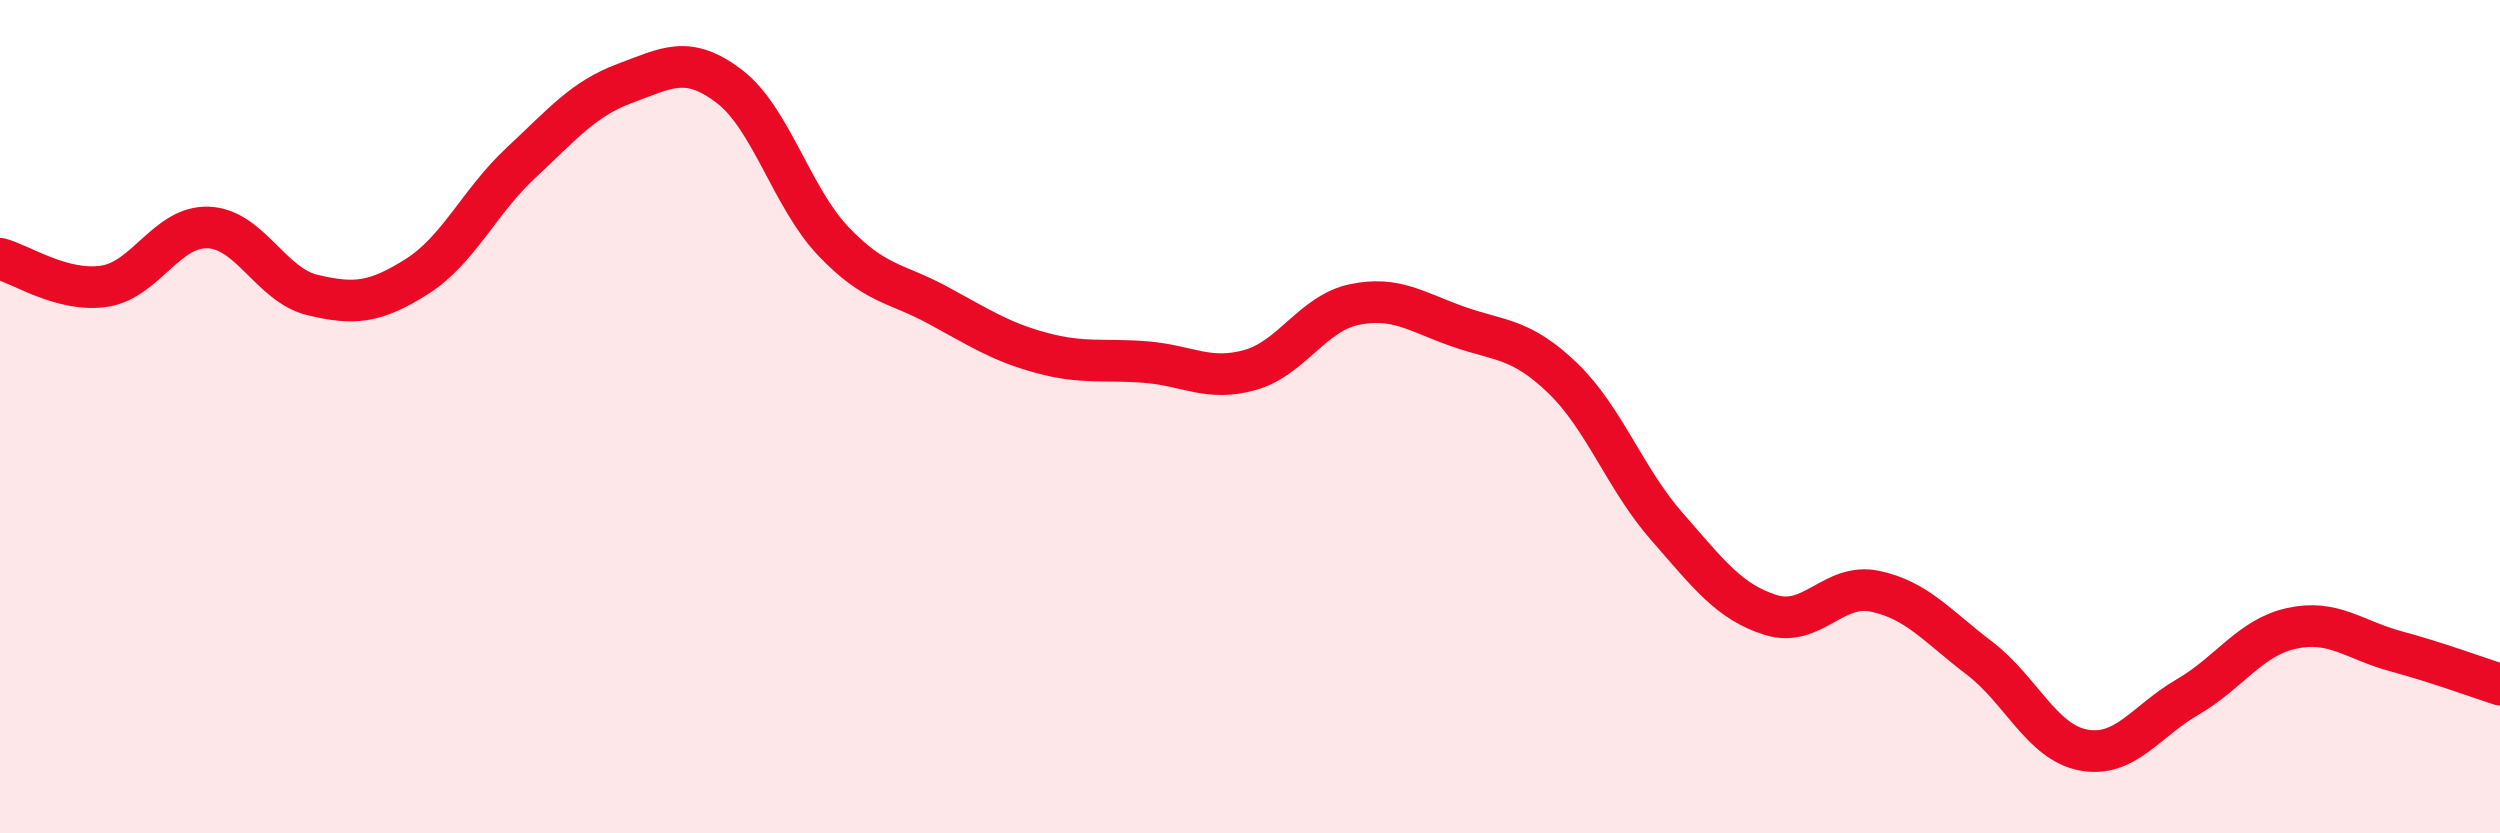 
    <svg width="60" height="20" viewBox="0 0 60 20" xmlns="http://www.w3.org/2000/svg">
      <path
        d="M 0,6.21 C 0.5,6.34 1.5,7.02 2.5,6.87 C 3.5,6.72 4,5.42 5,5.46 C 6,5.5 6.5,6.84 7.5,7.08 C 8.5,7.32 9,7.27 10,6.64 C 11,6.01 11.5,4.84 12.5,3.91 C 13.5,2.98 14,2.37 15,2 C 16,1.63 16.5,1.31 17.5,2.07 C 18.5,2.83 19,4.74 20,5.79 C 21,6.84 21.5,6.78 22.5,7.32 C 23.5,7.86 24,8.2 25,8.47 C 26,8.74 26.5,8.61 27.5,8.69 C 28.5,8.77 29,9.16 30,8.88 C 31,8.6 31.5,7.52 32.5,7.31 C 33.5,7.1 34,7.49 35,7.84 C 36,8.19 36.5,8.11 37.5,9.07 C 38.5,10.03 39,11.49 40,12.63 C 41,13.77 41.5,14.45 42.5,14.76 C 43.5,15.07 44,13.98 45,14.19 C 46,14.4 46.5,15.03 47.5,15.79 C 48.5,16.55 49,17.81 50,18 C 51,18.19 51.5,17.31 52.5,16.73 C 53.5,16.15 54,15.3 55,15.08 C 56,14.86 56.5,15.36 57.5,15.63 C 58.5,15.9 59.5,16.27 60,16.43L60 20L0 20Z"
        fill="#EB0A25"
        opacity="0.1"
        stroke-linecap="round"
        stroke-linejoin="round"
      />
      <path
        d="M 0,6.21 C 0.5,6.34 1.5,7.02 2.5,6.87 C 3.5,6.72 4,5.42 5,5.46 C 6,5.5 6.5,6.84 7.5,7.08 C 8.5,7.32 9,7.27 10,6.64 C 11,6.01 11.5,4.84 12.5,3.91 C 13.5,2.98 14,2.37 15,2 C 16,1.63 16.5,1.31 17.5,2.07 C 18.5,2.83 19,4.74 20,5.79 C 21,6.84 21.5,6.78 22.5,7.32 C 23.5,7.86 24,8.2 25,8.47 C 26,8.74 26.5,8.61 27.5,8.69 C 28.5,8.77 29,9.16 30,8.88 C 31,8.6 31.5,7.52 32.5,7.31 C 33.5,7.1 34,7.49 35,7.84 C 36,8.19 36.5,8.11 37.5,9.07 C 38.5,10.03 39,11.49 40,12.63 C 41,13.77 41.5,14.45 42.5,14.76 C 43.5,15.07 44,13.98 45,14.19 C 46,14.4 46.5,15.03 47.5,15.79 C 48.5,16.55 49,17.81 50,18 C 51,18.19 51.5,17.31 52.5,16.73 C 53.5,16.15 54,15.3 55,15.08 C 56,14.86 56.5,15.36 57.5,15.63 C 58.5,15.9 59.5,16.27 60,16.43"
        stroke="#EB0A25"
        stroke-width="1"
        fill="none"
        stroke-linecap="round"
        stroke-linejoin="round"
      />
    </svg>
  